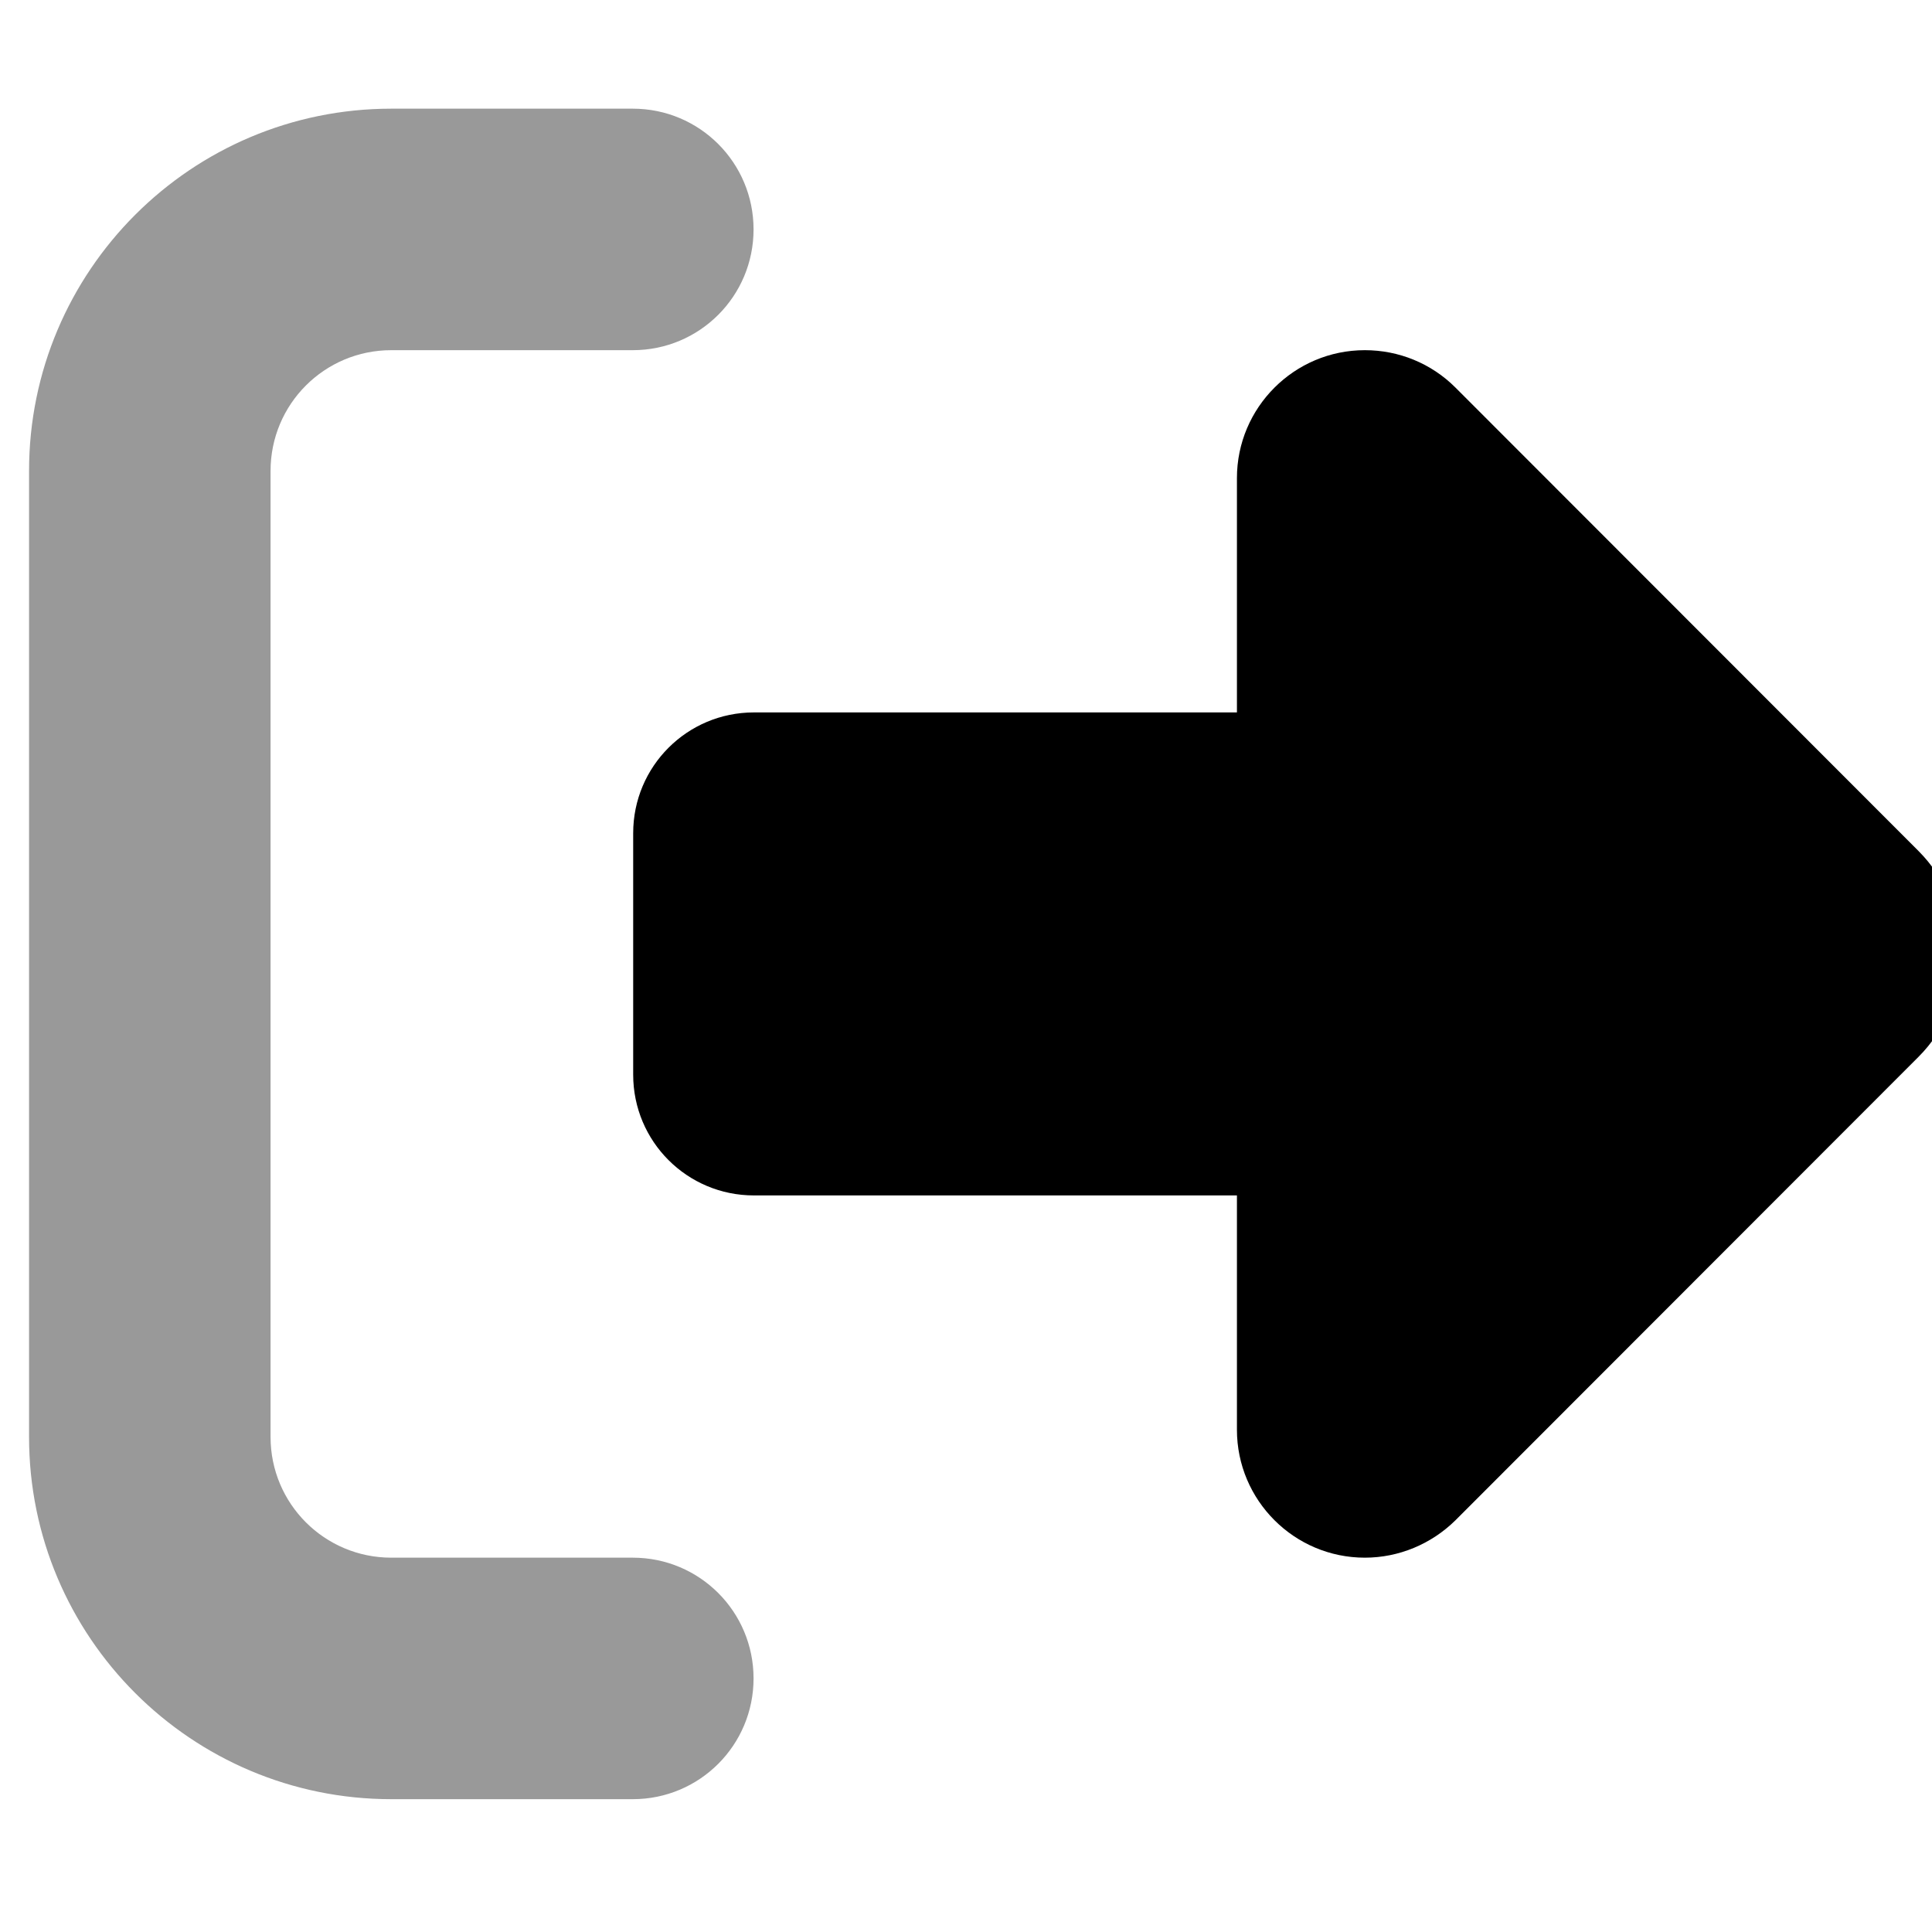 <svg xmlns="http://www.w3.org/2000/svg" viewBox="0 0 512 512"><!--! Font Awesome Pro 6.5.1 by @fontawesome - https://fontawesome.com License - https://fontawesome.com/license (Commercial License) Copyright 2023 Fonticons, Inc. --><defs><style>.fa-secondary{opacity:.4}</style></defs><path class="fa-secondary" d="M199.7 60.8c0 17.7-14.3 32-32 32l-64 0c-17.7 0-32 14.3-32 32l0 256c0 17.7 14.3 32 32 32l64 0c17.7 0 32 14.3 32 32s-14.3 32-32 32l-64 0c-53 0-96-43-96-96l0-256c0-53 43-96 96-96l64 0c17.7 0 32 14.3 32 32z"/><path class="fa-primary" d="M508.4 225.5L385.7 102.7c-6.4-6.4-15-9.9-24-9.9c-18.7 0-33.9 15.2-33.9 33.9l0 62.1-128 0c-17.7 0-32 14.3-32 32l0 64c0 17.7 14.3 32 32 32l128 0 0 62.1c0 18.7 15.2 33.9 33.9 33.9c9 0 17.6-3.6 24-9.9L508.4 280.1c7.2-7.2 11.3-17.1 11.3-27.3s-4.1-20.1-11.3-27.3z"/></svg>